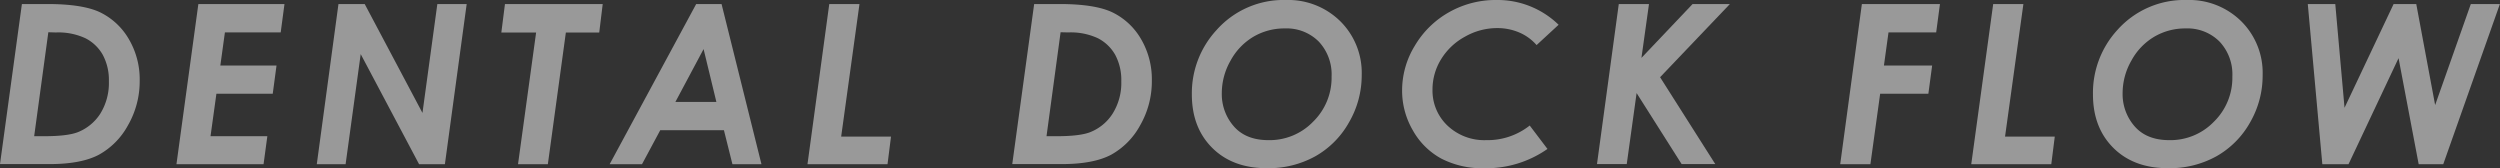 <svg xmlns="http://www.w3.org/2000/svg" viewBox="0 0 662.18 44.56"><rect x="0" y="0" width="662.18" height="44.56" fill="#333333" stroke="none"/><defs><style>.cls-1{opacity:0.5;}.cls-2{fill:#fff;}</style></defs><title>flow_title</title><g id="レイヤー_2" data-name="レイヤー 2"><g id="contents"><g class="cls-1"><path class="cls-2" d="M5.8,1.07h6.72Q22,1.07,26.59,3.3a17.78,17.78,0,0,1,7.5,7A21,21,0,0,1,37,21.37,23.35,23.35,0,0,1,33.9,33.18,19.5,19.5,0,0,1,26.16,41q-4.68,2.46-13,2.46H0Zm7,7.47L9.05,36.08h2.62q6,0,8.76-1a12.54,12.54,0,0,0,6.11-4.93,15.38,15.38,0,0,0,2.3-8.63,14.08,14.08,0,0,0-1.62-7,11,11,0,0,0-4.57-4.38,17,17,0,0,0-7.86-1.54Z"/><path class="cls-2" d="M52.54,1.07H75.35l-1,7.52H59.57l-1.21,8.77H73.24l-1,7.47H57.32L55.76,36.08H70.81l-1,7.41H46.74Z"/><path class="cls-2" d="M89.65,1.07H96.6l15.3,28.84,3.94-28.84h7.77l-5.77,42.42H111L95.54,14.33l-4,29.16H83.91Z"/><path class="cls-2" d="M133.75,1.07h25.89l-.92,7.55h-8.84l-4.77,34.87h-7.9L142,8.62h-9.21Z"/><path class="cls-2" d="M184.4,1.07h6.72l10.57,42.42H194l-2.25-9H174.88l-4.83,9h-8.57ZM189.75,27l-3.39-14-7.47,14Z"/><path class="cls-2" d="M219.65,1.07h8L222.8,36.19H236l-.92,7.3h-21.2Z"/><path class="cls-2" d="M273.92,1.07h6.72q9.45,0,14.06,2.23a17.67,17.67,0,0,1,7.5,7,21,21,0,0,1,2.89,11.05A23.35,23.35,0,0,1,302,33.18,19.5,19.5,0,0,1,294.28,41q-4.68,2.46-13,2.46H268.12Zm7,7.47-3.73,27.54h2.62q6,0,8.76-1a12.48,12.48,0,0,0,6.1-4.93A15.3,15.3,0,0,0,297,21.51a14.08,14.08,0,0,0-1.62-7,11.09,11.09,0,0,0-4.57-4.38,17,17,0,0,0-7.86-1.54Z"/><path class="cls-2" d="M340.62,0A19.65,19.65,0,0,1,355,5.62a19.24,19.24,0,0,1,5.68,14.28,24.76,24.76,0,0,1-3.36,12.5,23.46,23.46,0,0,1-8.94,9,25.62,25.62,0,0,1-12.82,3.15q-9.06,0-14.46-5.37t-5.41-14.13A24.63,24.63,0,0,1,322.19,8,23.75,23.75,0,0,1,340.62,0Zm-.29,7.53A16.15,16.15,0,0,0,332,9.73a16.44,16.44,0,0,0-6.07,6.35,17.33,17.33,0,0,0-2.31,8.55,12.93,12.93,0,0,0,3.2,8.85q3.21,3.65,9.2,3.64a16,16,0,0,0,11.81-4.91A16.26,16.26,0,0,0,352.7,20.3,12.71,12.71,0,0,0,349.29,11,12,12,0,0,0,340.33,7.53Z"/><path class="cls-2" d="M412.83,6.56,407,11.94a12.63,12.63,0,0,0-4.58-3.33,14.71,14.71,0,0,0-5.89-1.17,17.19,17.19,0,0,0-8.51,2.28,16.76,16.76,0,0,0-6.33,6,15.18,15.18,0,0,0-2.26,8,12.74,12.74,0,0,0,4,9.58,14.17,14.17,0,0,0,10.21,3.82,18,18,0,0,0,11.54-3.87l4.7,6.2a28.31,28.31,0,0,1-16.76,5.11A23.65,23.65,0,0,1,381.75,42a19.12,19.12,0,0,1-7.52-7.46,20.86,20.86,0,0,1-2.85-10.65,22.59,22.59,0,0,1,3.37-11.78,24.39,24.39,0,0,1,9.09-8.89A25,25,0,0,1,396.36,0,23.19,23.19,0,0,1,412.83,6.56Z"/><path class="cls-2" d="M428.77,1.07h8l-2,14.27L448.32,1.07h9.88L439.71,20.45l14.61,23h-8.91l-11.92-18.8-2.61,18.8H423Z"/><path class="cls-2" d="M493.16,1.07h20.68l-1,7.52H500.21L499,17.36h12.77l-1,7.47H498l-2.58,18.66h-8Z"/><path class="cls-2" d="M527.94,1.07h8l-4.86,35.12h13.17l-.92,7.3h-21.2Z"/><path class="cls-2" d="M579.21,0a19.64,19.64,0,0,1,14.42,5.62,19.24,19.24,0,0,1,5.68,14.28A24.76,24.76,0,0,1,596,32.4a23.46,23.46,0,0,1-8.94,9,25.62,25.62,0,0,1-12.82,3.15q-9.06,0-14.46-5.37t-5.41-14.13A24.63,24.63,0,0,1,560.78,8,23.75,23.75,0,0,1,579.21,0Zm-.29,7.53a16.15,16.15,0,0,0-8.32,2.2,16.44,16.44,0,0,0-6.07,6.35,17.33,17.33,0,0,0-2.31,8.55,12.93,12.93,0,0,0,3.2,8.85q3.21,3.65,9.2,3.64a16,16,0,0,0,11.81-4.91,16.26,16.26,0,0,0,4.86-11.91A12.67,12.67,0,0,0,587.88,11,12,12,0,0,0,578.92,7.53Z"/><path class="cls-2" d="M611.27,1.07h7.28L621,28.55,634,1.07h6l5,26.76,9.45-26.76h7.7l-15,42.42h-6.51L635.31,15.4,622.06,43.49h-6.94Z"/></g></g></g></svg>